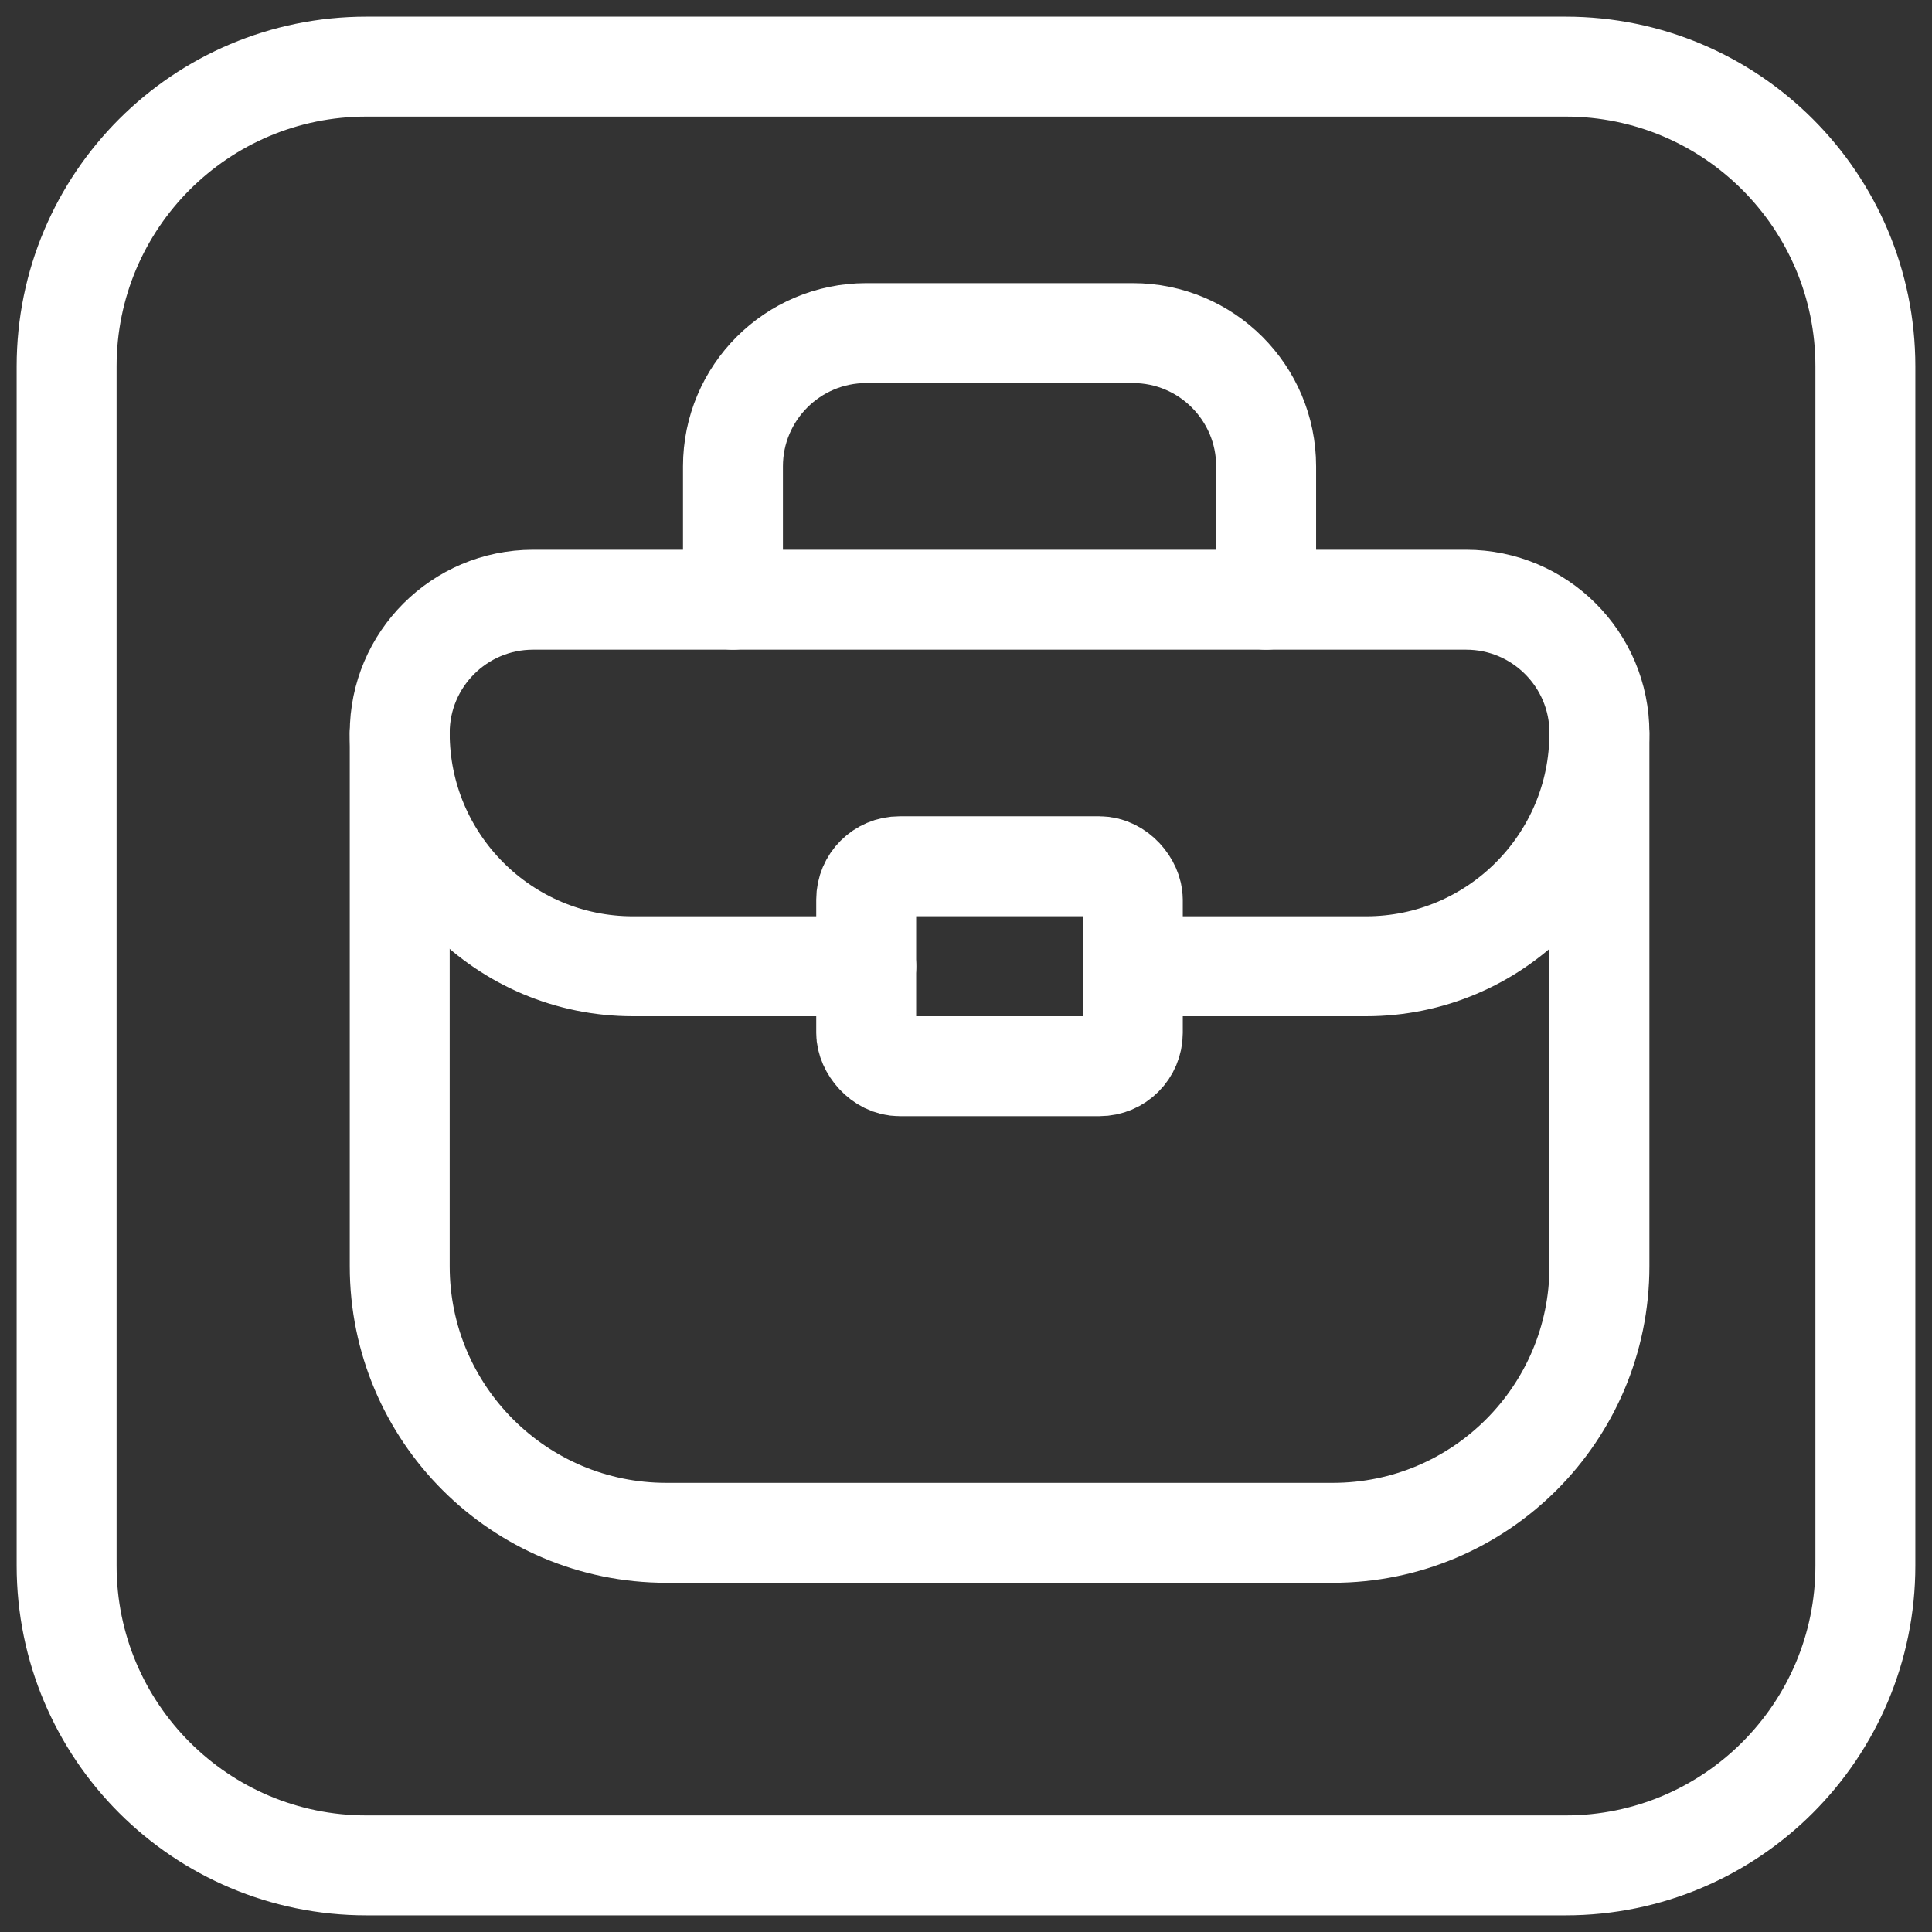 <svg xmlns="http://www.w3.org/2000/svg" width="29" height="29" viewBox="0 0 29 29" fill="none"><rect x="0" y="0" width="29" height="29" fill="#333333" stroke="none"/><path fill-rule="evenodd" clip-rule="evenodd" d="M23.5 28H5.5C3.014 28 1 25.985 1 23.5V5.5C1 3.014 3.014 1 5.5 1H23.5C25.985 1 28 3.014 28 5.5V23.5C28 25.985 25.985 28 23.5 28Z" stroke="white" stroke-width="1.5" stroke-linecap="round" stroke-linejoin="round"></path><path fill-rule="evenodd" clip-rule="evenodd" d="M20.006 23.008H10.002C7.792 23.008 6 21.216 6 19.006V11.002C6 9.898 6.896 9.002 8.001 9.002H22.007C23.112 9.002 24.008 9.898 24.008 11.002V19.006C24.008 21.216 22.216 23.008 20.006 23.008Z" stroke="white" stroke-width="1.5" stroke-linecap="round" stroke-linejoin="round"></path><path d="M11.002 9.002V7.001C11.002 5.896 11.898 5 13.003 5H17.005C18.11 5 19.005 5.896 19.005 7.001V9.002" stroke="white" stroke-width="1.5" stroke-linecap="round" stroke-linejoin="round"></path><rect x="13.002" y="13.003" width="4.002" height="3.001" rx="0.5" stroke="white" stroke-width="1.5" stroke-linecap="round" stroke-linejoin="round"></rect><path d="M17.004 14.504H20.505C22.439 14.504 24.007 12.936 24.007 11.003V11.003" stroke="white" stroke-width="1.5" stroke-linecap="round" stroke-linejoin="round"></path><path d="M13.003 14.504H9.501C7.568 14.504 6 12.936 6 11.003V11.003" stroke="white" stroke-width="1.5" stroke-linecap="round" stroke-linejoin="round"></path></svg>